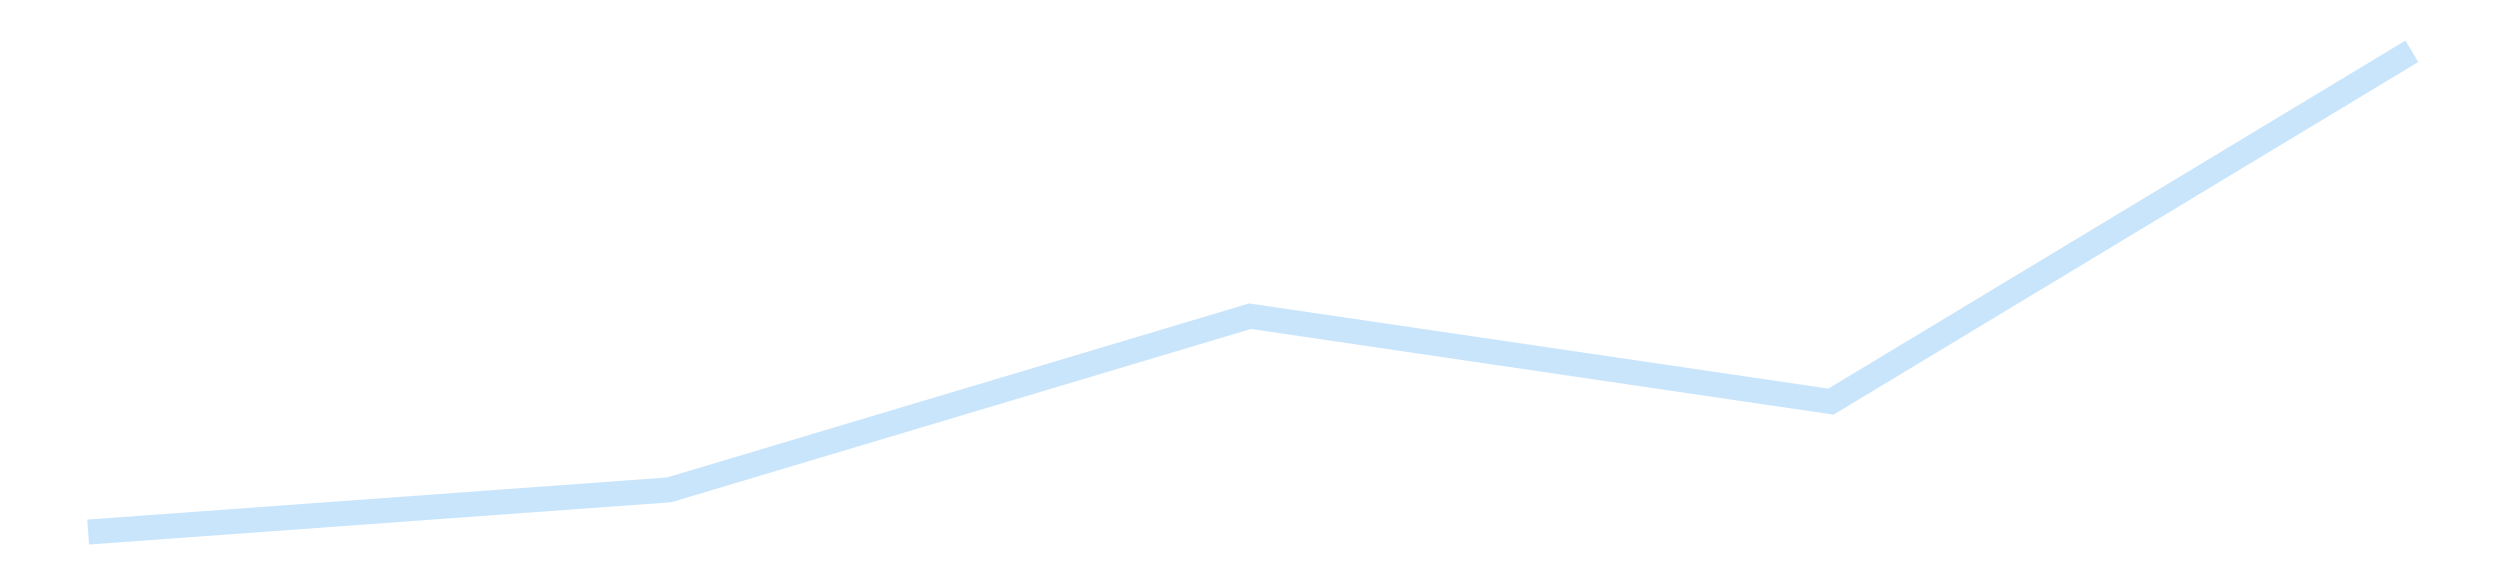 <?xml version='1.0' encoding='utf-8'?>
<svg xmlns="http://www.w3.org/2000/svg" xmlns:xlink="http://www.w3.org/1999/xlink" id="chart-2bec830c-3390-4608-8482-d6789692dc99" class="pygal-chart pygal-sparkline" viewBox="0 0 300 70" width="300" height="70"><!--Generated with pygal 3.0.4 (lxml) ©Kozea 2012-2016 on 2025-11-03--><!--http://pygal.org--><!--http://github.com/Kozea/pygal--><defs><style type="text/css">#chart-2bec830c-3390-4608-8482-d6789692dc99{-webkit-user-select:none;-webkit-font-smoothing:antialiased;font-family:Consolas,"Liberation Mono",Menlo,Courier,monospace}#chart-2bec830c-3390-4608-8482-d6789692dc99 .title{font-family:Consolas,"Liberation Mono",Menlo,Courier,monospace;font-size:16px}#chart-2bec830c-3390-4608-8482-d6789692dc99 .legends .legend text{font-family:Consolas,"Liberation Mono",Menlo,Courier,monospace;font-size:14px}#chart-2bec830c-3390-4608-8482-d6789692dc99 .axis text{font-family:Consolas,"Liberation Mono",Menlo,Courier,monospace;font-size:10px}#chart-2bec830c-3390-4608-8482-d6789692dc99 .axis text.major{font-family:Consolas,"Liberation Mono",Menlo,Courier,monospace;font-size:10px}#chart-2bec830c-3390-4608-8482-d6789692dc99 .text-overlay text.value{font-family:Consolas,"Liberation Mono",Menlo,Courier,monospace;font-size:16px}#chart-2bec830c-3390-4608-8482-d6789692dc99 .text-overlay text.label{font-family:Consolas,"Liberation Mono",Menlo,Courier,monospace;font-size:10px}#chart-2bec830c-3390-4608-8482-d6789692dc99 .tooltip{font-family:Consolas,"Liberation Mono",Menlo,Courier,monospace;font-size:14px}#chart-2bec830c-3390-4608-8482-d6789692dc99 text.no_data{font-family:Consolas,"Liberation Mono",Menlo,Courier,monospace;font-size:64px}
#chart-2bec830c-3390-4608-8482-d6789692dc99{background-color:transparent}#chart-2bec830c-3390-4608-8482-d6789692dc99 path,#chart-2bec830c-3390-4608-8482-d6789692dc99 line,#chart-2bec830c-3390-4608-8482-d6789692dc99 rect,#chart-2bec830c-3390-4608-8482-d6789692dc99 circle{-webkit-transition:150ms;-moz-transition:150ms;transition:150ms}#chart-2bec830c-3390-4608-8482-d6789692dc99 .graph &gt; .background{fill:transparent}#chart-2bec830c-3390-4608-8482-d6789692dc99 .plot &gt; .background{fill:transparent}#chart-2bec830c-3390-4608-8482-d6789692dc99 .graph{fill:rgba(0,0,0,.87)}#chart-2bec830c-3390-4608-8482-d6789692dc99 text.no_data{fill:rgba(0,0,0,1)}#chart-2bec830c-3390-4608-8482-d6789692dc99 .title{fill:rgba(0,0,0,1)}#chart-2bec830c-3390-4608-8482-d6789692dc99 .legends .legend text{fill:rgba(0,0,0,.87)}#chart-2bec830c-3390-4608-8482-d6789692dc99 .legends .legend:hover text{fill:rgba(0,0,0,1)}#chart-2bec830c-3390-4608-8482-d6789692dc99 .axis .line{stroke:rgba(0,0,0,1)}#chart-2bec830c-3390-4608-8482-d6789692dc99 .axis .guide.line{stroke:rgba(0,0,0,.54)}#chart-2bec830c-3390-4608-8482-d6789692dc99 .axis .major.line{stroke:rgba(0,0,0,.87)}#chart-2bec830c-3390-4608-8482-d6789692dc99 .axis text.major{fill:rgba(0,0,0,1)}#chart-2bec830c-3390-4608-8482-d6789692dc99 .axis.y .guides:hover .guide.line,#chart-2bec830c-3390-4608-8482-d6789692dc99 .line-graph .axis.x .guides:hover .guide.line,#chart-2bec830c-3390-4608-8482-d6789692dc99 .stackedline-graph .axis.x .guides:hover .guide.line,#chart-2bec830c-3390-4608-8482-d6789692dc99 .xy-graph .axis.x .guides:hover .guide.line{stroke:rgba(0,0,0,1)}#chart-2bec830c-3390-4608-8482-d6789692dc99 .axis .guides:hover text{fill:rgba(0,0,0,1)}#chart-2bec830c-3390-4608-8482-d6789692dc99 .reactive{fill-opacity:.7;stroke-opacity:.8;stroke-width:3}#chart-2bec830c-3390-4608-8482-d6789692dc99 .ci{stroke:rgba(0,0,0,.87)}#chart-2bec830c-3390-4608-8482-d6789692dc99 .reactive.active,#chart-2bec830c-3390-4608-8482-d6789692dc99 .active .reactive{fill-opacity:.8;stroke-opacity:.9;stroke-width:4}#chart-2bec830c-3390-4608-8482-d6789692dc99 .ci .reactive.active{stroke-width:1.5}#chart-2bec830c-3390-4608-8482-d6789692dc99 .series text{fill:rgba(0,0,0,1)}#chart-2bec830c-3390-4608-8482-d6789692dc99 .tooltip rect{fill:transparent;stroke:rgba(0,0,0,1);-webkit-transition:opacity 150ms;-moz-transition:opacity 150ms;transition:opacity 150ms}#chart-2bec830c-3390-4608-8482-d6789692dc99 .tooltip .label{fill:rgba(0,0,0,.87)}#chart-2bec830c-3390-4608-8482-d6789692dc99 .tooltip .label{fill:rgba(0,0,0,.87)}#chart-2bec830c-3390-4608-8482-d6789692dc99 .tooltip .legend{font-size:.8em;fill:rgba(0,0,0,.54)}#chart-2bec830c-3390-4608-8482-d6789692dc99 .tooltip .x_label{font-size:.6em;fill:rgba(0,0,0,1)}#chart-2bec830c-3390-4608-8482-d6789692dc99 .tooltip .xlink{font-size:.5em;text-decoration:underline}#chart-2bec830c-3390-4608-8482-d6789692dc99 .tooltip .value{font-size:1.5em}#chart-2bec830c-3390-4608-8482-d6789692dc99 .bound{font-size:.5em}#chart-2bec830c-3390-4608-8482-d6789692dc99 .max-value{font-size:.75em;fill:rgba(0,0,0,.54)}#chart-2bec830c-3390-4608-8482-d6789692dc99 .map-element{fill:transparent;stroke:rgba(0,0,0,.54) !important}#chart-2bec830c-3390-4608-8482-d6789692dc99 .map-element .reactive{fill-opacity:inherit;stroke-opacity:inherit}#chart-2bec830c-3390-4608-8482-d6789692dc99 .color-0,#chart-2bec830c-3390-4608-8482-d6789692dc99 .color-0 a:visited{stroke:#bbdefb;fill:#bbdefb}#chart-2bec830c-3390-4608-8482-d6789692dc99 .text-overlay .color-0 text{fill:black}
#chart-2bec830c-3390-4608-8482-d6789692dc99 text.no_data{text-anchor:middle}#chart-2bec830c-3390-4608-8482-d6789692dc99 .guide.line{fill:none}#chart-2bec830c-3390-4608-8482-d6789692dc99 .centered{text-anchor:middle}#chart-2bec830c-3390-4608-8482-d6789692dc99 .title{text-anchor:middle}#chart-2bec830c-3390-4608-8482-d6789692dc99 .legends .legend text{fill-opacity:1}#chart-2bec830c-3390-4608-8482-d6789692dc99 .axis.x text{text-anchor:middle}#chart-2bec830c-3390-4608-8482-d6789692dc99 .axis.x:not(.web) text[transform]{text-anchor:start}#chart-2bec830c-3390-4608-8482-d6789692dc99 .axis.x:not(.web) text[transform].backwards{text-anchor:end}#chart-2bec830c-3390-4608-8482-d6789692dc99 .axis.y text{text-anchor:end}#chart-2bec830c-3390-4608-8482-d6789692dc99 .axis.y text[transform].backwards{text-anchor:start}#chart-2bec830c-3390-4608-8482-d6789692dc99 .axis.y2 text{text-anchor:start}#chart-2bec830c-3390-4608-8482-d6789692dc99 .axis.y2 text[transform].backwards{text-anchor:end}#chart-2bec830c-3390-4608-8482-d6789692dc99 .axis .guide.line{stroke-dasharray:4,4;stroke:black}#chart-2bec830c-3390-4608-8482-d6789692dc99 .axis .major.guide.line{stroke-dasharray:6,6;stroke:black}#chart-2bec830c-3390-4608-8482-d6789692dc99 .horizontal .axis.y .guide.line,#chart-2bec830c-3390-4608-8482-d6789692dc99 .horizontal .axis.y2 .guide.line,#chart-2bec830c-3390-4608-8482-d6789692dc99 .vertical .axis.x .guide.line{opacity:0}#chart-2bec830c-3390-4608-8482-d6789692dc99 .horizontal .axis.always_show .guide.line,#chart-2bec830c-3390-4608-8482-d6789692dc99 .vertical .axis.always_show .guide.line{opacity:1 !important}#chart-2bec830c-3390-4608-8482-d6789692dc99 .axis.y .guides:hover .guide.line,#chart-2bec830c-3390-4608-8482-d6789692dc99 .axis.y2 .guides:hover .guide.line,#chart-2bec830c-3390-4608-8482-d6789692dc99 .axis.x .guides:hover .guide.line{opacity:1}#chart-2bec830c-3390-4608-8482-d6789692dc99 .axis .guides:hover text{opacity:1}#chart-2bec830c-3390-4608-8482-d6789692dc99 .nofill{fill:none}#chart-2bec830c-3390-4608-8482-d6789692dc99 .subtle-fill{fill-opacity:.2}#chart-2bec830c-3390-4608-8482-d6789692dc99 .dot{stroke-width:1px;fill-opacity:1;stroke-opacity:1}#chart-2bec830c-3390-4608-8482-d6789692dc99 .dot.active{stroke-width:5px}#chart-2bec830c-3390-4608-8482-d6789692dc99 .dot.negative{fill:transparent}#chart-2bec830c-3390-4608-8482-d6789692dc99 text,#chart-2bec830c-3390-4608-8482-d6789692dc99 tspan{stroke:none !important}#chart-2bec830c-3390-4608-8482-d6789692dc99 .series text.active{opacity:1}#chart-2bec830c-3390-4608-8482-d6789692dc99 .tooltip rect{fill-opacity:.95;stroke-width:.5}#chart-2bec830c-3390-4608-8482-d6789692dc99 .tooltip text{fill-opacity:1}#chart-2bec830c-3390-4608-8482-d6789692dc99 .showable{visibility:hidden}#chart-2bec830c-3390-4608-8482-d6789692dc99 .showable.shown{visibility:visible}#chart-2bec830c-3390-4608-8482-d6789692dc99 .gauge-background{fill:rgba(229,229,229,1);stroke:none}#chart-2bec830c-3390-4608-8482-d6789692dc99 .bg-lines{stroke:transparent;stroke-width:2px}</style><script type="text/javascript">window.pygal = window.pygal || {};window.pygal.config = window.pygal.config || {};window.pygal.config['2bec830c-3390-4608-8482-d6789692dc99'] = {"allow_interruptions": false, "box_mode": "extremes", "classes": ["pygal-chart", "pygal-sparkline"], "css": ["file://style.css", "file://graph.css"], "defs": [], "disable_xml_declaration": false, "dots_size": 2.5, "dynamic_print_values": false, "explicit_size": true, "fill": false, "force_uri_protocol": "https", "formatter": null, "half_pie": false, "height": 70, "include_x_axis": false, "inner_radius": 0, "interpolate": null, "interpolation_parameters": {}, "interpolation_precision": 250, "inverse_y_axis": false, "js": [], "legend_at_bottom": false, "legend_at_bottom_columns": null, "legend_box_size": 12, "logarithmic": false, "margin": 5, "margin_bottom": null, "margin_left": null, "margin_right": null, "margin_top": null, "max_scale": 2, "min_scale": 1, "missing_value_fill_truncation": "x", "no_data_text": "", "no_prefix": false, "order_min": null, "pretty_print": false, "print_labels": false, "print_values": false, "print_values_position": "center", "print_zeroes": true, "range": null, "rounded_bars": null, "secondary_range": null, "show_dots": false, "show_legend": false, "show_minor_x_labels": true, "show_minor_y_labels": true, "show_only_major_dots": false, "show_x_guides": false, "show_x_labels": false, "show_y_guides": true, "show_y_labels": false, "spacing": 0, "stack_from_top": false, "strict": false, "stroke": true, "stroke_style": null, "style": {"background": "transparent", "ci_colors": [], "colors": ["#bbdefb"], "dot_opacity": "1", "font_family": "Consolas, \"Liberation Mono\", Menlo, Courier, monospace", "foreground": "rgba(0, 0, 0, .87)", "foreground_strong": "rgba(0, 0, 0, 1)", "foreground_subtle": "rgba(0, 0, 0, .54)", "guide_stroke_color": "black", "guide_stroke_dasharray": "4,4", "label_font_family": "Consolas, \"Liberation Mono\", Menlo, Courier, monospace", "label_font_size": 10, "legend_font_family": "Consolas, \"Liberation Mono\", Menlo, Courier, monospace", "legend_font_size": 14, "major_guide_stroke_color": "black", "major_guide_stroke_dasharray": "6,6", "major_label_font_family": "Consolas, \"Liberation Mono\", Menlo, Courier, monospace", "major_label_font_size": 10, "no_data_font_family": "Consolas, \"Liberation Mono\", Menlo, Courier, monospace", "no_data_font_size": 64, "opacity": ".7", "opacity_hover": ".8", "plot_background": "transparent", "stroke_opacity": ".8", "stroke_opacity_hover": ".9", "stroke_width": 3, "stroke_width_hover": "4", "title_font_family": "Consolas, \"Liberation Mono\", Menlo, Courier, monospace", "title_font_size": 16, "tooltip_font_family": "Consolas, \"Liberation Mono\", Menlo, Courier, monospace", "tooltip_font_size": 14, "transition": "150ms", "value_background": "rgba(229, 229, 229, 1)", "value_colors": [], "value_font_family": "Consolas, \"Liberation Mono\", Menlo, Courier, monospace", "value_font_size": 16, "value_label_font_family": "Consolas, \"Liberation Mono\", Menlo, Courier, monospace", "value_label_font_size": 10}, "title": null, "tooltip_border_radius": 0, "tooltip_fancy_mode": true, "truncate_label": null, "truncate_legend": null, "width": 300, "x_label_rotation": 0, "x_labels": null, "x_labels_major": null, "x_labels_major_count": null, "x_labels_major_every": null, "x_title": null, "xrange": null, "y_label_rotation": 0, "y_labels": null, "y_labels_major": null, "y_labels_major_count": null, "y_labels_major_every": null, "y_title": null, "zero": 0, "legends": [""]}</script></defs><title>Pygal</title><g class="graph line-graph vertical"><rect x="0" y="0" width="300" height="70" class="background"/><g transform="translate(5, 5)" class="plot"><rect x="0" y="0" width="290" height="60" class="background"/><g class="series serie-0 color-0"><path d="M5.577 58.846 L75.288 53.783 145 32.944 214.712 43.197 284.423 1.154" class="line reactive nofill"/></g></g><g class="titles"/><g transform="translate(5, 5)" class="plot overlay"><g class="series serie-0 color-0"/></g><g transform="translate(5, 5)" class="plot text-overlay"><g class="series serie-0 color-0"/></g><g transform="translate(5, 5)" class="plot tooltip-overlay"><g transform="translate(0 0)" style="opacity: 0" class="tooltip"><rect rx="0" ry="0" width="0" height="0" class="tooltip-box"/><g class="text"/></g></g></g></svg>
